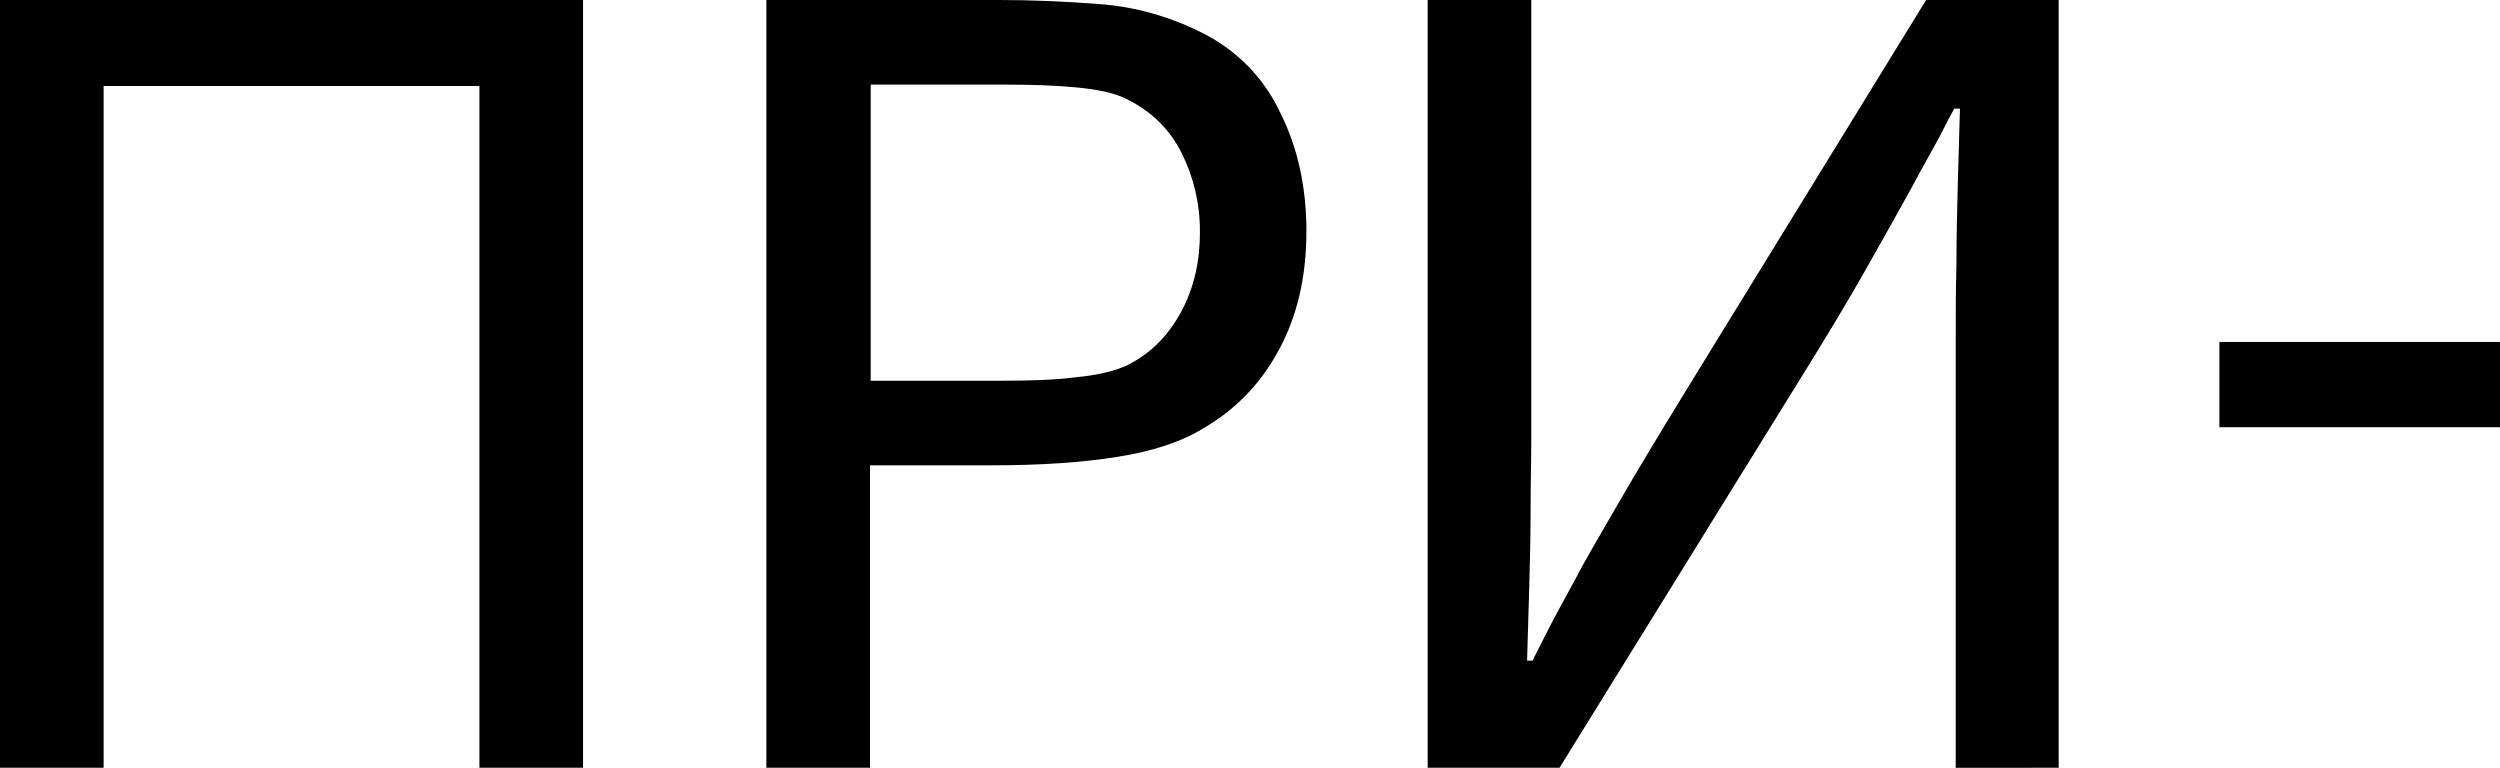 <?xml version="1.0" encoding="UTF-8"?> <!-- Generator: Adobe Illustrator 24.0.1, SVG Export Plug-In . SVG Version: 6.00 Build 0) --> <svg xmlns="http://www.w3.org/2000/svg" xmlns:xlink="http://www.w3.org/1999/xlink" id="Layer_1" x="0px" y="0px" viewBox="0 0 354.6 108.9" style="enable-background:new 0 0 354.6 108.9;" xml:space="preserve"> <g> <polygon points="0,108.9 14.7,108.9 14.7,12.2 68,12.2 68,108.9 82.7,108.9 82.7,0 0,0 "></polygon> <path d="M239.2,55.3c-3.8,6.2-7,11.5-9.6,16c-2.6,4.5-4.8,8.2-6.4,11.3c-1.7,3.1-3,5.5-3.9,7.3s-1.6,3.1-1.9,3.8h-0.8 c0.1-3,0.2-6.4,0.3-10.1c0.1-3.8,0.2-7.5,0.2-11.2c0-3.7,0.1-7.2,0.1-10.4v-7.6V0h-14.7v108.9h18.7L255,54.3c3.8-6.1,7-11.4,9.6-16 c2.6-4.6,4.8-8.5,6.5-11.6c1.7-3.2,3.1-5.6,4.1-7.5c0.9-1.8,1.6-3.1,2-3.8h0.8c-0.1,3-0.2,6.5-0.3,10.4c-0.1,4-0.2,7.9-0.2,11.7 c-0.1,3.9-0.1,7.5-0.1,10.8V56v52.9H292V0h-18.8L239.2,55.3z"></path> <rect x="314.8" y="48.5" width="39.8" height="12.1"></rect> <path d="M170.8,4.8c-4.7-2.4-9.6-3.8-14.6-4.2c-5.1-0.4-9.9-0.6-14.5-0.6h-33v108.9h14.7V66h17.4c6.8,0,12.7-0.4,17.7-1.2 c5-0.8,9-2.1,12.1-4c4.5-2.6,8.1-6.2,10.7-11c2.6-4.7,4-10.3,4-17c0-6.2-1.2-11.8-3.7-16.8C179.3,11.1,175.6,7.3,170.8,4.8z M167.6,44.1c-1.8,3.4-4.3,6-7.7,7.7c-1.7,0.8-4.1,1.4-7.2,1.7c-3.1,0.4-6.6,0.5-10.3,0.5h-18.9V12h18.9c3.8,0,7.2,0.1,10.3,0.4 c3.1,0.3,5.5,0.8,7.2,1.7c3.4,1.7,6,4.2,7.7,7.6c1.7,3.4,2.6,7.1,2.6,11.2C170.2,37,169.4,40.7,167.6,44.1z"></path> </g> </svg> 